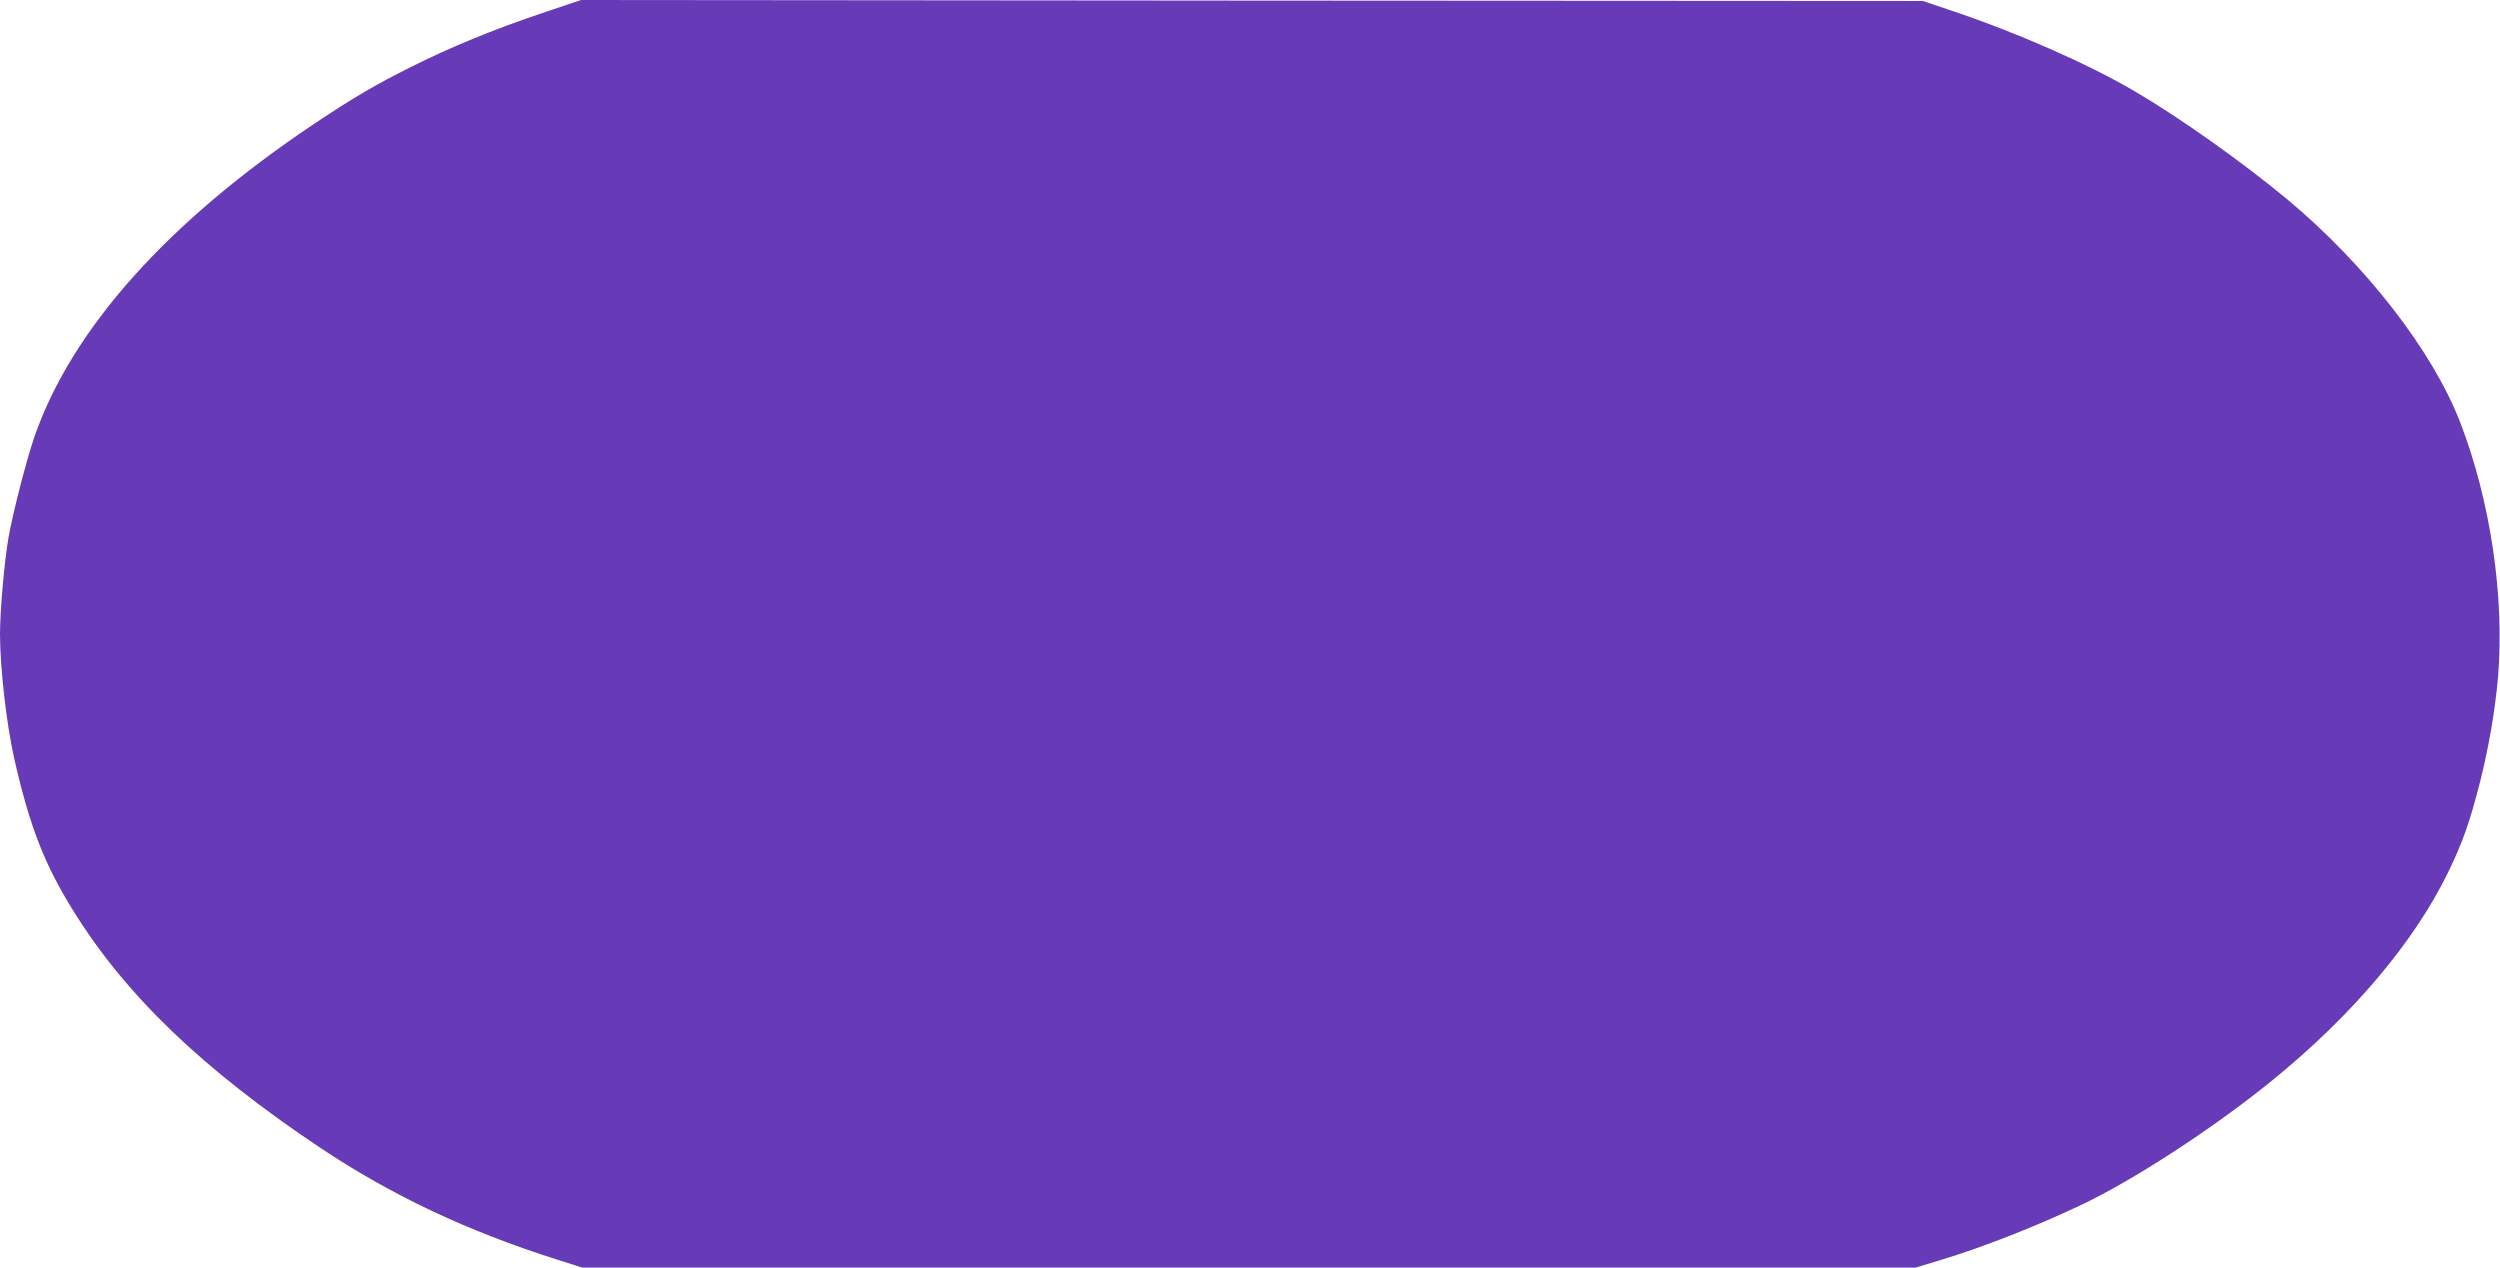 <?xml version="1.0" standalone="no"?>
<!DOCTYPE svg PUBLIC "-//W3C//DTD SVG 20010904//EN"
 "http://www.w3.org/TR/2001/REC-SVG-20010904/DTD/svg10.dtd">
<svg version="1.0" xmlns="http://www.w3.org/2000/svg"
 width="1280pt" height="649pt" viewBox="0 0 1280 649"
 preserveAspectRatio="xMidYMid meet">
<g transform="translate(0,649) scale(0.1,-0.1)"
fill="#673ab7" stroke="none">
<path d="M2770 6421 c-240 -81 -463 -172 -662 -272 -182 -91 -293 -155 -498
-292 -751 -502 -1242 -1051 -1434 -1604 -40 -117 -110 -387 -132 -513 -22
-126 -44 -379 -44 -499 1 -177 33 -458 74 -640 78 -341 152 -533 298 -769 270
-437 664 -815 1268 -1219 367 -244 751 -426 1218 -574 l123 -39 3414 0 3413 0
129 39 c212 64 480 169 713 279 270 127 684 396 987 643 407 331 724 706 898
1064 74 153 110 254 164 466 44 177 76 360 91 534 34 409 -39 902 -194 1303
-141 365 -484 807 -886 1142 -228 189 -548 417 -781 553 -240 141 -607 302
-939 413 l-145 49 -3435 2 -3435 3 -205 -69z"/>
</g>
</svg>
